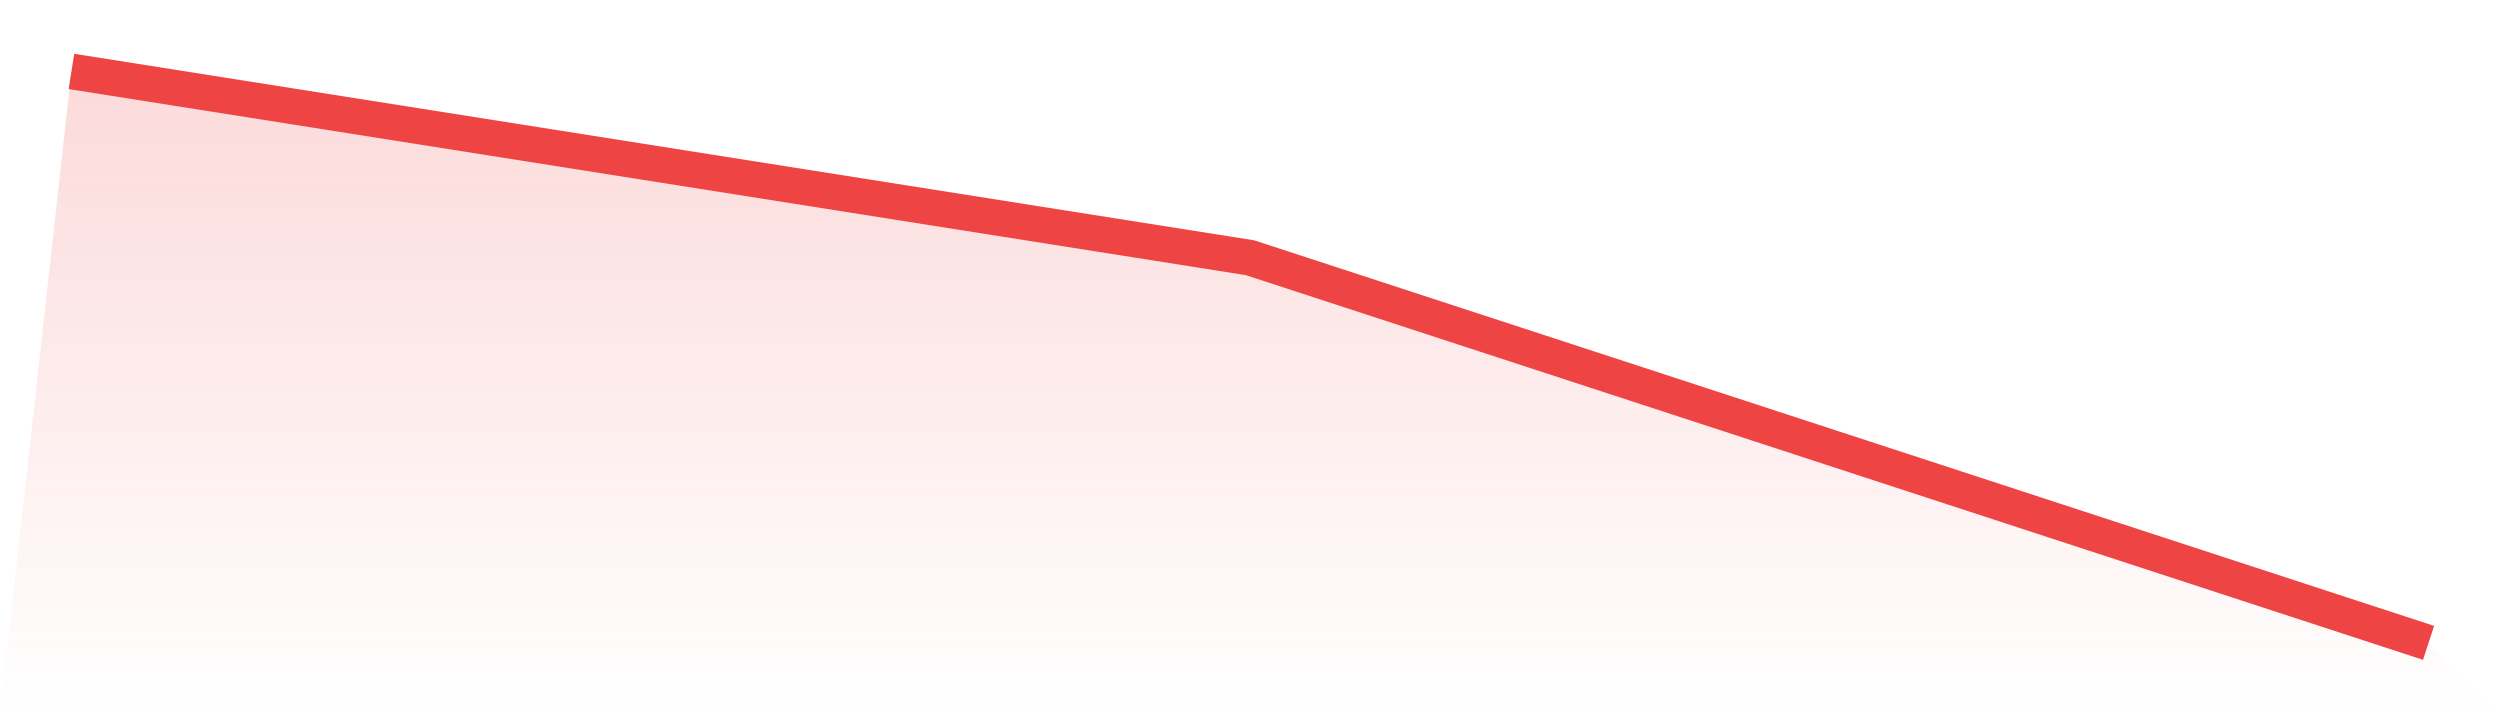 <svg viewBox="0 0 140 40" xmlns="http://www.w3.org/2000/svg">
<defs>
<linearGradient id="gradient" x1="0" x2="0" y1="0" y2="1">
<stop offset="0%" stop-color="#ef4444" stop-opacity="0.2"/>
<stop offset="100%" stop-color="#ef4444" stop-opacity="0"/>
</linearGradient>
</defs>
<path d="M4,4 L4,4 L70,14.433 L136,36 L140,40 L0,40 z" fill="url(#gradient)"/>
<path d="M4,4 L4,4 L70,14.433 L136,36" fill="none" stroke="#ef4444" stroke-width="2"/>
</svg>